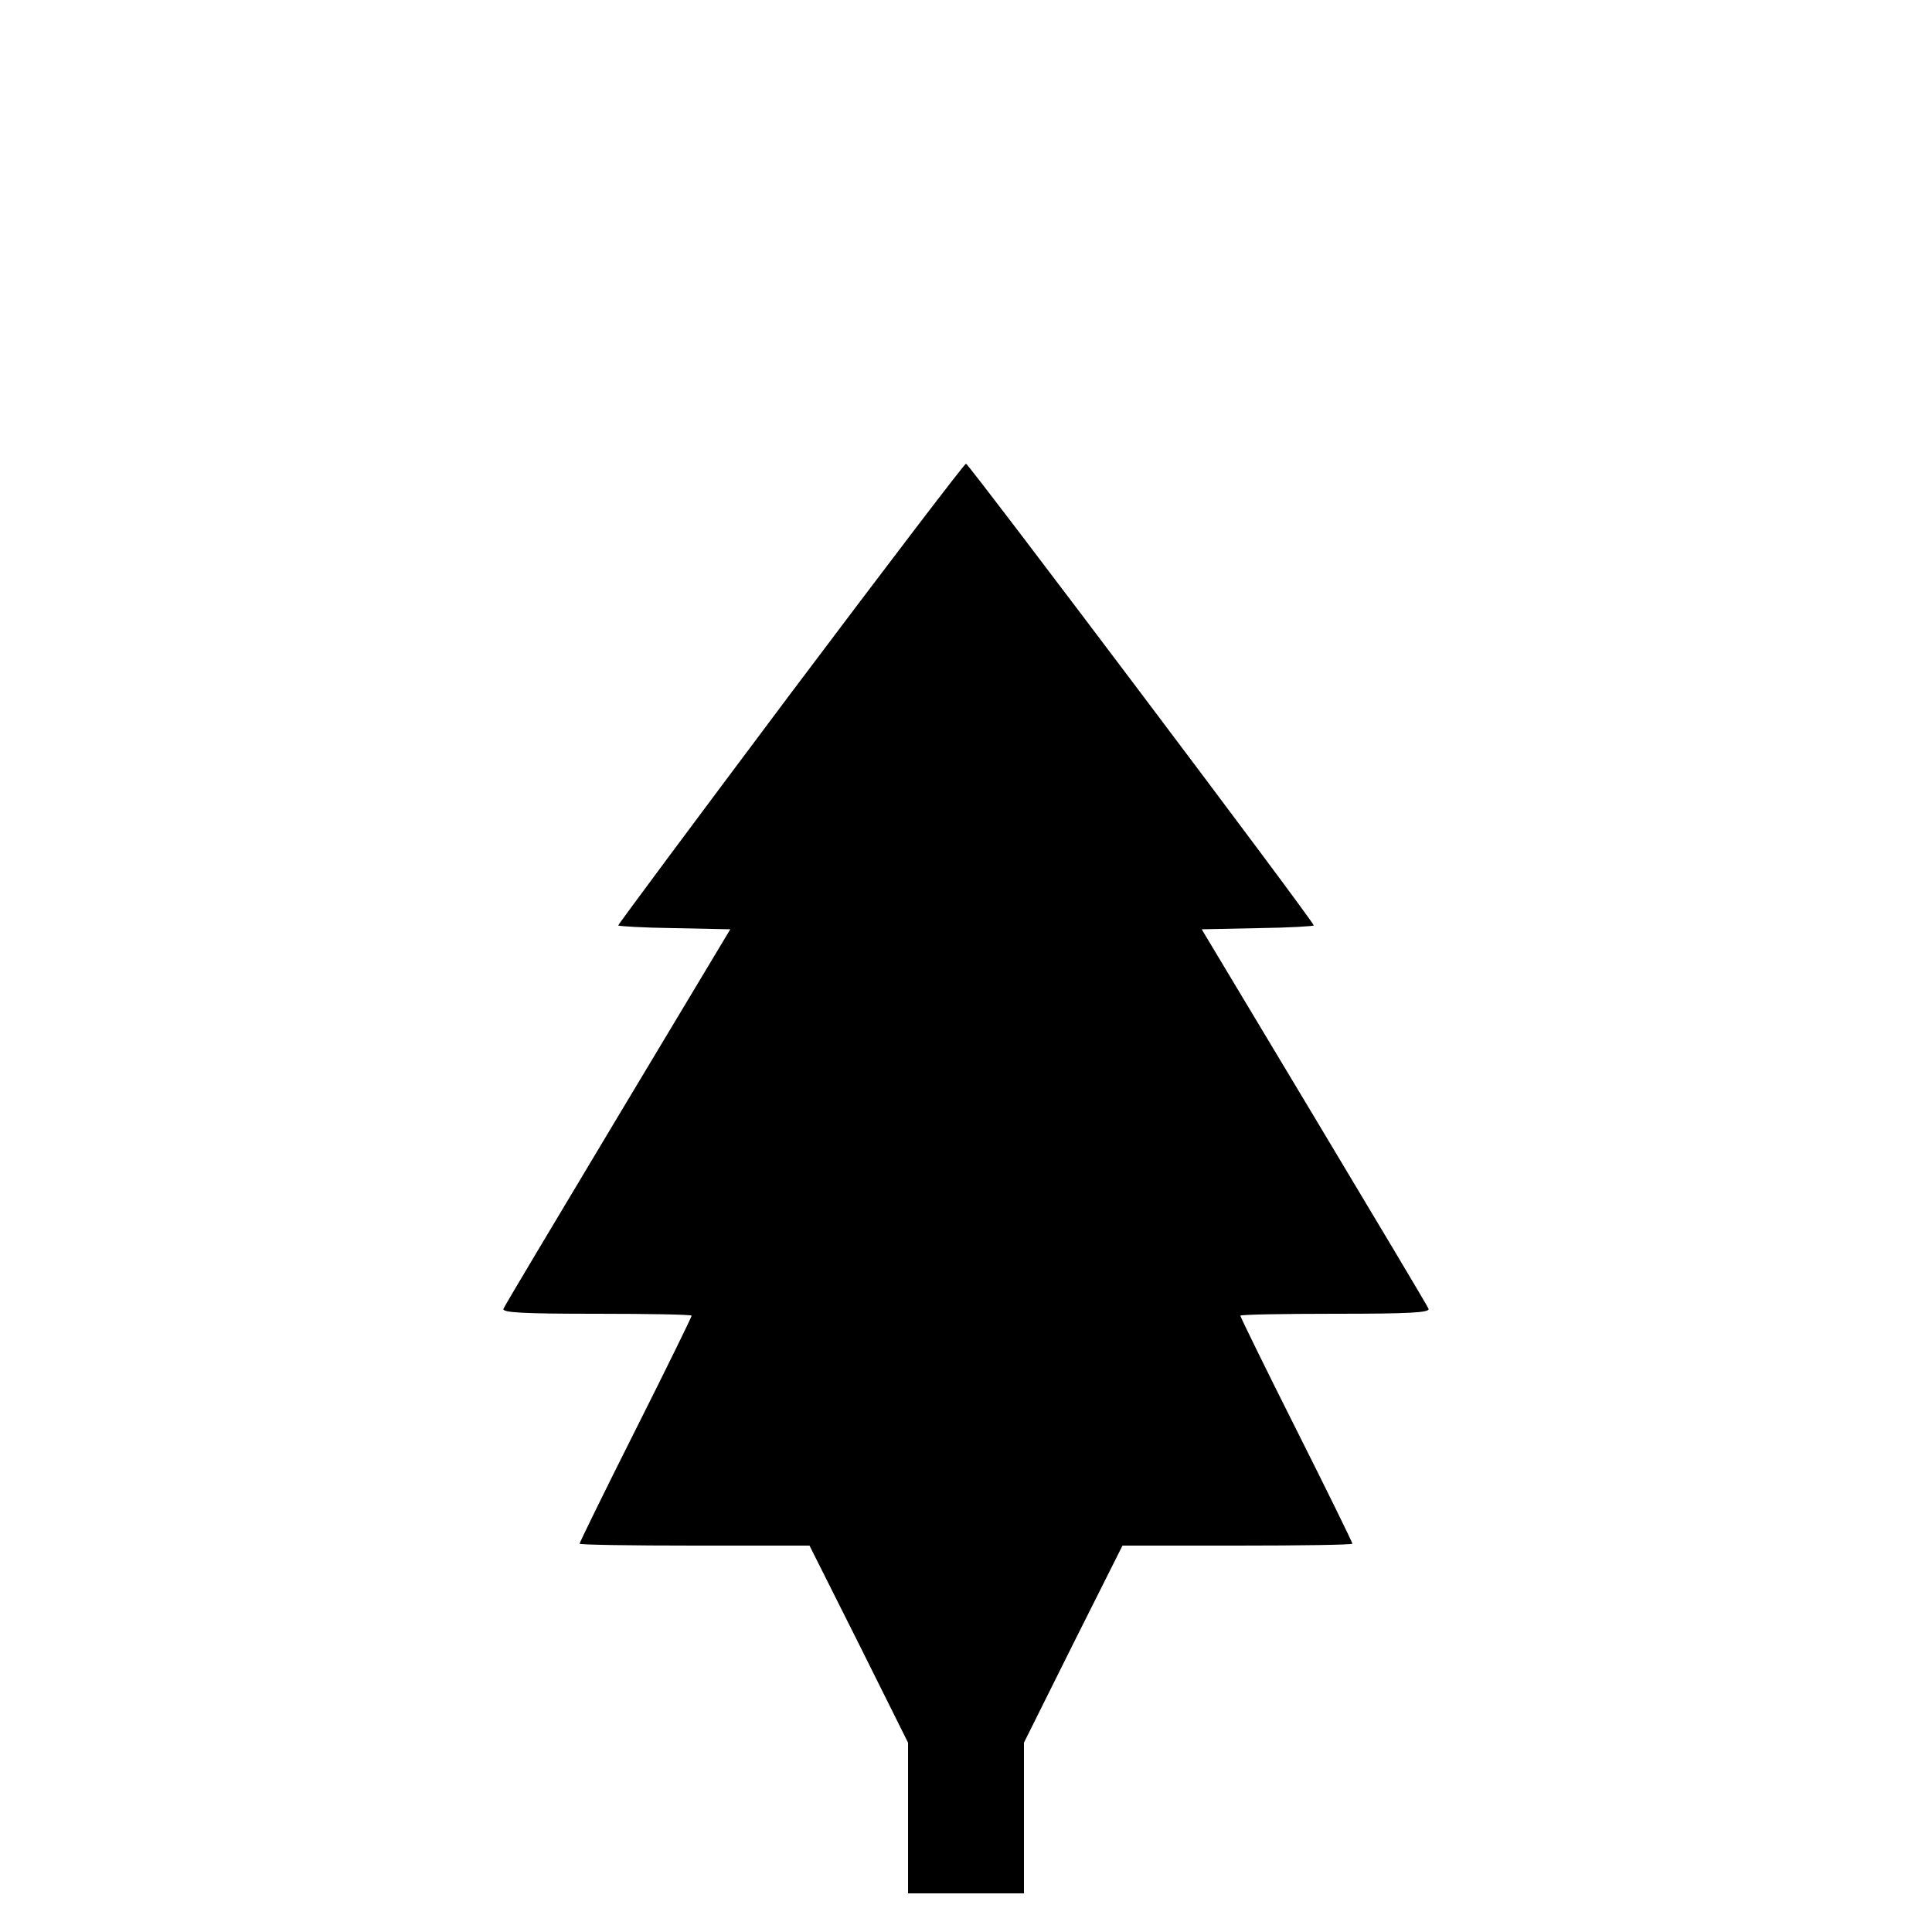 <?xml version="1.0" encoding="UTF-8" standalone="yes"?>
<svg version="1.0" xmlns="http://www.w3.org/2000/svg" width="500" height="500" viewBox="0 0 500 500" preserveAspectRatio="xMidYMid meet">
  <g transform="translate(0,500) scale(0.1,-0.1)" fill="#000000" stroke="none">
    <path d="M2046 3205 c-245 -327 -446 -597 -446 -600 0 -2 65 -6 145 -7 l145
-3 -291 -485 c-160 -267 -294 -491 -296 -497 -4 -10 48 -13 241 -13 135 0 246
-2 246 -5 0 -3 -65 -136 -145 -295 -80 -159 -145 -292 -145 -295 0 -3 134 -5
298 -5 l297 0 128 -255 127 -255 0 -195 0 -195 150 0 150 0 0 195 0 195 127
255 128 255 297 0 c164 0 298 2 298 5 0 3 -65 136 -145 295 -80 159 -145 292
-145 295 0 3 111 5 246 5 193 0 245 3 241 13 -2 6 -136 230 -296 497 l-291
485 145 3 c80 1 145 5 145 7 0 10 -893 1195 -900 1195 -4 0 -208 -268 -454
-595z"/>
  </g>
</svg>